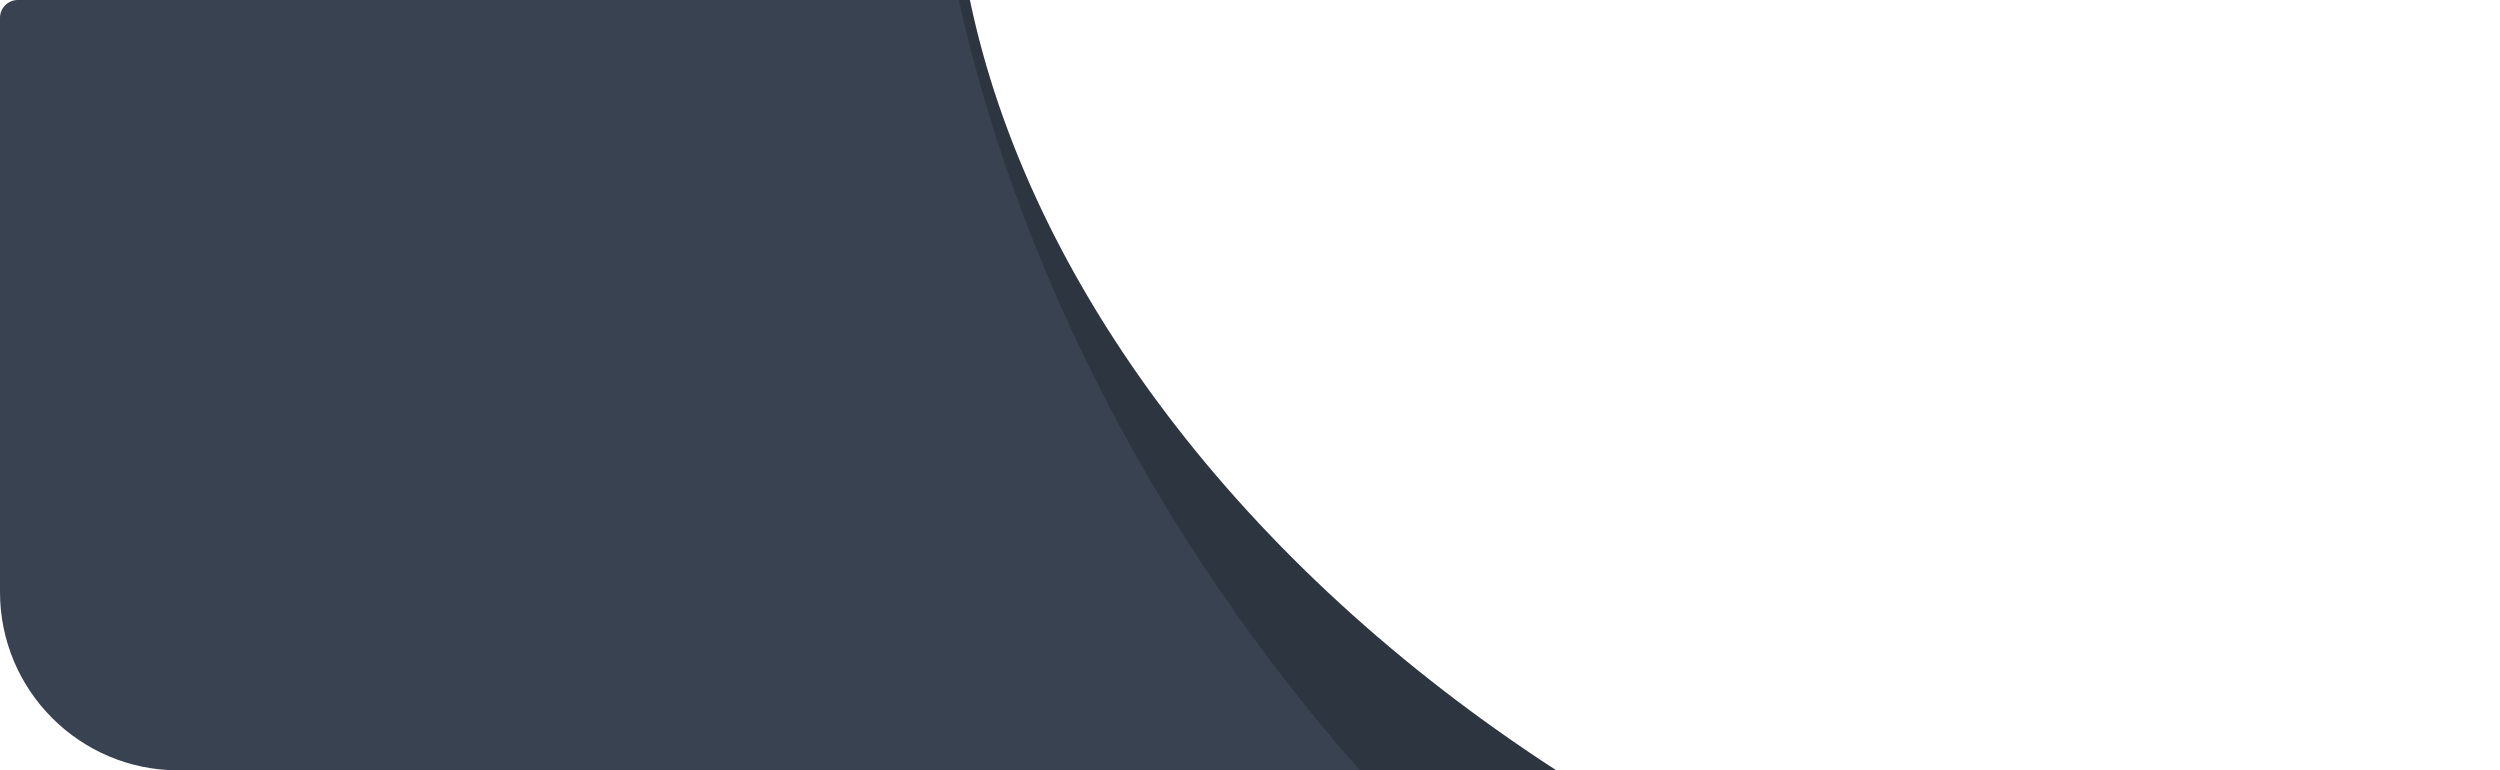 <svg width="1402" height="432" viewBox="0 0 1402 432" fill="none" xmlns="http://www.w3.org/2000/svg">
<g clip-path="url(#clip0_5968_10561)">
<path fill-rule="evenodd" clip-rule="evenodd" d="M543.908 0C577.017 158.586 696.16 317.603 872.769 432H0V0L543.908 0Z" fill="#384250"/>
<path opacity="0.2" fill-rule="evenodd" clip-rule="evenodd" d="M683.786 330.641C457.847 -0.226 464.712 -398.208 699.119 -558.278C872.259 -676.51 1121.11 -631.874 1330.42 -467.133C991.789 -567.377 660.712 -471.74 562.494 -232.294C454.774 30.319 667.944 366.468 1038.62 518.515C1234.24 598.754 1434.63 611.688 1596.1 567.413C1573.57 595.043 1547.31 619.417 1517.32 639.896C1282.91 799.966 909.725 661.508 683.786 330.641Z" fill="black"/>
</g>
<defs>
<clipPath id="clip0_5968_10561">
<path d="M0 10C0 4.477 4.477 0 10 0H1302C1357.23 0 1402 44.772 1402 100V422C1402 427.523 1397.52 432 1392 432H100C44.772 432 0 387.228 0 332V10Z" fill="white"/>
</clipPath>
</defs>
</svg>
